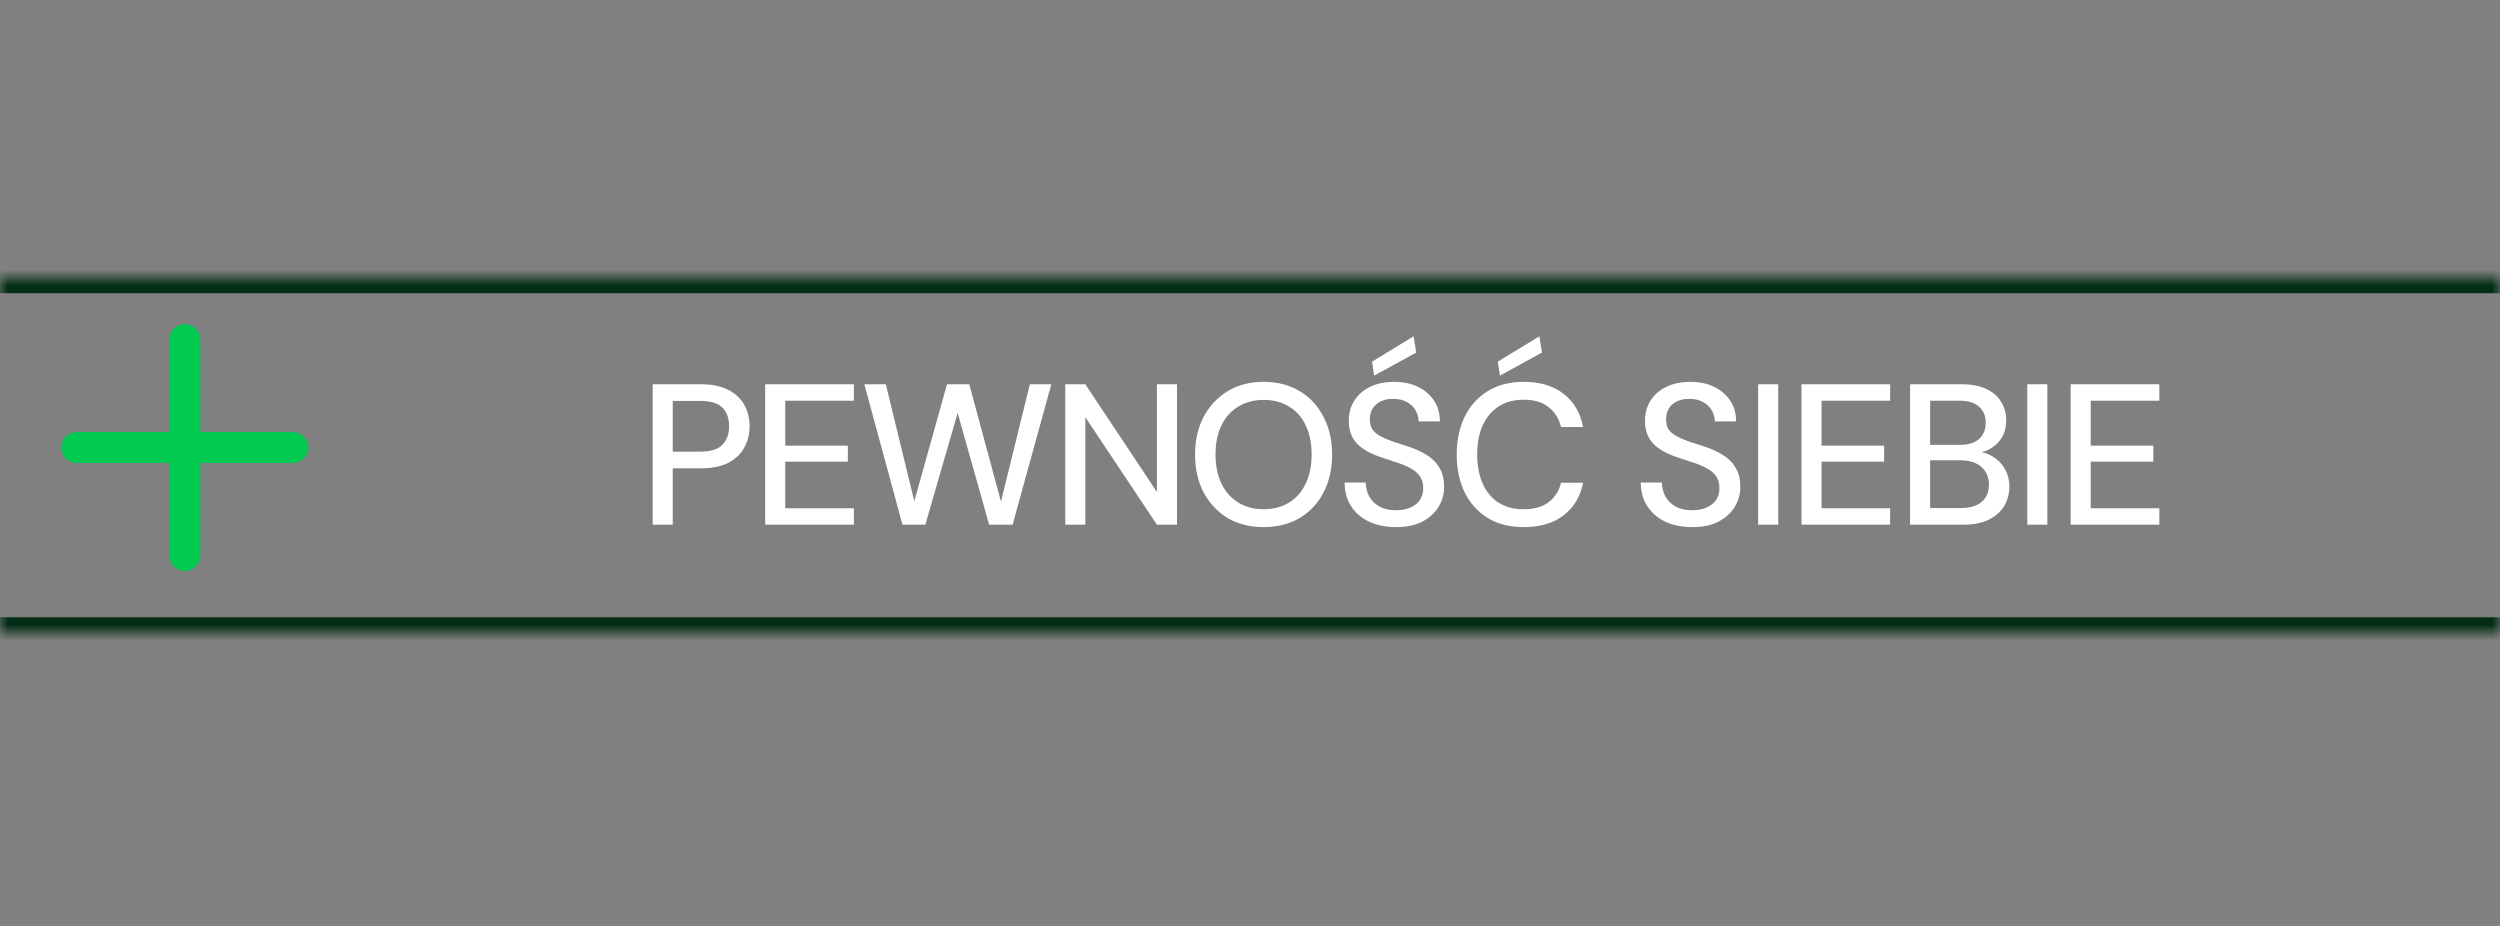 <svg width="162" height="60" viewBox="0 0 162 60" fill="none" xmlns="http://www.w3.org/2000/svg">
<rect x="0" y="0" width="162" height="60" fill="#808080" stroke="none"/>
<mask id="path-1-inside-1_326_883" fill="white">
<path d="M0 18H162V41H0V18Z"/>
</mask>
<path d="M0 18V19H162V18V17H0V18ZM162 41V40H0V41V42H162V41Z" fill="#032E15" mask="url(#path-1-inside-1_326_883)"/>
<path d="M42.294 34V24.9H45.401C46.129 24.9 46.727 25.021 47.195 25.264C47.663 25.507 48.009 25.832 48.235 26.239C48.46 26.646 48.573 27.11 48.573 27.63C48.573 28.124 48.46 28.579 48.235 28.995C48.018 29.402 47.676 29.732 47.208 29.983C46.74 30.226 46.137 30.347 45.401 30.347H43.594V34H42.294ZM43.594 29.268H45.349C46.033 29.268 46.519 29.121 46.805 28.826C47.099 28.523 47.247 28.124 47.247 27.63C47.247 27.101 47.099 26.694 46.805 26.408C46.519 26.122 46.033 25.979 45.349 25.979H43.594V29.268ZM49.584 34V24.9H55.33V25.966H50.884V28.878H54.94V29.918H50.884V32.934H55.33V34H49.584ZM58.48 34L56.01 24.9H57.401L59.247 32.479L61.366 24.9H62.809L64.863 32.505L66.735 24.9H68.126L65.617 34H64.096L62.055 26.759L59.962 34H58.48ZM69.028 34V24.9H70.328L74.969 31.881V24.9H76.269V34H74.969L70.328 27.032V34H69.028ZM81.874 34.156C80.998 34.156 80.227 33.961 79.559 33.571C78.901 33.172 78.381 32.622 77.999 31.92C77.627 31.209 77.441 30.386 77.441 29.45C77.441 28.523 77.627 27.708 77.999 27.006C78.381 26.295 78.901 25.741 79.559 25.342C80.227 24.943 80.998 24.744 81.874 24.744C82.766 24.744 83.546 24.943 84.213 25.342C84.881 25.741 85.397 26.295 85.76 27.006C86.133 27.708 86.32 28.523 86.32 29.45C86.32 30.386 86.133 31.209 85.76 31.92C85.397 32.622 84.881 33.172 84.213 33.571C83.546 33.961 82.766 34.156 81.874 34.156ZM81.886 32.999C82.51 32.999 83.056 32.856 83.525 32.57C83.993 32.284 84.352 31.877 84.603 31.348C84.864 30.819 84.993 30.187 84.993 29.45C84.993 28.713 84.864 28.081 84.603 27.552C84.352 27.023 83.993 26.62 83.525 26.343C83.056 26.057 82.51 25.914 81.886 25.914C81.263 25.914 80.716 26.057 80.249 26.343C79.781 26.62 79.416 27.023 79.156 27.552C78.897 28.081 78.766 28.713 78.766 29.45C78.766 30.187 78.897 30.819 79.156 31.348C79.416 31.877 79.781 32.284 80.249 32.57C80.716 32.856 81.263 32.999 81.886 32.999ZM90.471 34.156C89.804 34.156 89.219 34.039 88.716 33.805C88.213 33.562 87.823 33.224 87.546 32.791C87.269 32.358 87.13 31.851 87.13 31.27H88.495C88.504 31.599 88.582 31.903 88.729 32.18C88.885 32.449 89.106 32.665 89.392 32.83C89.687 32.986 90.046 33.064 90.471 33.064C90.835 33.064 91.147 33.003 91.407 32.882C91.676 32.761 91.879 32.596 92.018 32.388C92.157 32.171 92.226 31.924 92.226 31.647C92.226 31.326 92.152 31.062 92.005 30.854C91.858 30.646 91.658 30.477 91.407 30.347C91.164 30.208 90.878 30.087 90.549 29.983C90.228 29.879 89.89 29.766 89.535 29.645C88.816 29.411 88.278 29.108 87.923 28.735C87.576 28.362 87.403 27.877 87.403 27.279C87.403 26.768 87.524 26.326 87.767 25.953C88.01 25.572 88.348 25.277 88.781 25.069C89.223 24.852 89.743 24.744 90.341 24.744C90.93 24.744 91.446 24.852 91.888 25.069C92.33 25.286 92.677 25.585 92.928 25.966C93.179 26.347 93.305 26.794 93.305 27.305H91.927C91.927 27.071 91.866 26.841 91.745 26.616C91.624 26.391 91.442 26.209 91.199 26.07C90.956 25.923 90.657 25.849 90.302 25.849C90.007 25.84 89.743 25.888 89.509 25.992C89.275 26.096 89.093 26.248 88.963 26.447C88.833 26.646 88.768 26.885 88.768 27.162C88.768 27.439 88.824 27.665 88.937 27.838C89.058 28.003 89.232 28.146 89.457 28.267C89.682 28.388 89.942 28.501 90.237 28.605C90.54 28.7 90.874 28.809 91.238 28.93C91.689 29.077 92.087 29.259 92.434 29.476C92.789 29.684 93.067 29.957 93.266 30.295C93.474 30.624 93.578 31.049 93.578 31.569C93.578 32.02 93.461 32.44 93.227 32.83C92.993 33.22 92.646 33.541 92.187 33.792C91.728 34.035 91.156 34.156 90.471 34.156ZM89.041 24.341L88.911 23.431L91.602 21.793L91.771 22.846L89.041 24.341ZM98.725 34.156C97.832 34.156 97.061 33.961 96.411 33.571C95.769 33.172 95.271 32.622 94.916 31.92C94.569 31.209 94.396 30.386 94.396 29.45C94.396 28.523 94.569 27.704 94.916 26.993C95.271 26.282 95.769 25.732 96.411 25.342C97.061 24.943 97.832 24.744 98.725 24.744C99.791 24.744 100.653 25 101.312 25.511C101.979 26.022 102.404 26.742 102.586 27.669H101.156C101.026 27.132 100.757 26.703 100.35 26.382C99.951 26.061 99.409 25.901 98.725 25.901C98.109 25.901 97.576 26.044 97.126 26.33C96.675 26.616 96.329 27.023 96.086 27.552C95.843 28.081 95.722 28.713 95.722 29.45C95.722 30.187 95.843 30.824 96.086 31.361C96.329 31.89 96.675 32.297 97.126 32.583C97.576 32.86 98.109 32.999 98.725 32.999C99.409 32.999 99.951 32.847 100.35 32.544C100.757 32.232 101.026 31.812 101.156 31.283H102.586C102.404 32.184 101.979 32.891 101.312 33.402C100.653 33.905 99.791 34.156 98.725 34.156ZM97.191 24.341L97.061 23.431L99.752 21.793L99.921 22.846L97.191 24.341ZM109.664 34.156C108.997 34.156 108.412 34.039 107.909 33.805C107.407 33.562 107.017 33.224 106.739 32.791C106.462 32.358 106.323 31.851 106.323 31.27H107.688C107.697 31.599 107.775 31.903 107.922 32.18C108.078 32.449 108.299 32.665 108.585 32.83C108.88 32.986 109.24 33.064 109.664 33.064C110.028 33.064 110.34 33.003 110.6 32.882C110.869 32.761 111.073 32.596 111.211 32.388C111.35 32.171 111.419 31.924 111.419 31.647C111.419 31.326 111.346 31.062 111.198 30.854C111.051 30.646 110.852 30.477 110.6 30.347C110.358 30.208 110.072 30.087 109.742 29.983C109.422 29.879 109.084 29.766 108.728 29.645C108.009 29.411 107.472 29.108 107.116 28.735C106.77 28.362 106.596 27.877 106.596 27.279C106.596 26.768 106.718 26.326 106.96 25.953C107.203 25.572 107.541 25.277 107.974 25.069C108.416 24.852 108.936 24.744 109.534 24.744C110.124 24.744 110.639 24.852 111.081 25.069C111.523 25.286 111.87 25.585 112.121 25.966C112.373 26.347 112.498 26.794 112.498 27.305H111.12C111.12 27.071 111.06 26.841 110.938 26.616C110.817 26.391 110.635 26.209 110.392 26.07C110.15 25.923 109.851 25.849 109.495 25.849C109.201 25.84 108.936 25.888 108.702 25.992C108.468 26.096 108.286 26.248 108.156 26.447C108.026 26.646 107.961 26.885 107.961 27.162C107.961 27.439 108.018 27.665 108.13 27.838C108.252 28.003 108.425 28.146 108.65 28.267C108.876 28.388 109.136 28.501 109.43 28.605C109.734 28.7 110.067 28.809 110.431 28.93C110.882 29.077 111.281 29.259 111.627 29.476C111.983 29.684 112.26 29.957 112.459 30.295C112.667 30.624 112.771 31.049 112.771 31.569C112.771 32.02 112.654 32.44 112.42 32.83C112.186 33.22 111.84 33.541 111.38 33.792C110.921 34.035 110.349 34.156 109.664 34.156ZM113.927 34V24.9H115.227V34H113.927ZM116.736 34V24.9H122.482V25.966H118.036V28.878H122.092V29.918H118.036V32.934H122.482V34H116.736ZM123.773 34V24.9H127.14C127.773 24.9 128.301 25.004 128.726 25.212C129.151 25.411 129.467 25.689 129.675 26.044C129.892 26.391 130 26.785 130 27.227C130 27.686 129.9 28.072 129.701 28.384C129.502 28.696 129.237 28.939 128.908 29.112C128.587 29.277 128.241 29.372 127.868 29.398L128.05 29.268C128.449 29.277 128.813 29.385 129.142 29.593C129.471 29.792 129.731 30.061 129.922 30.399C130.113 30.737 130.208 31.11 130.208 31.517C130.208 31.985 130.095 32.41 129.87 32.791C129.645 33.164 129.311 33.458 128.869 33.675C128.427 33.892 127.885 34 127.244 34H123.773ZM125.073 32.921H127.075C127.647 32.921 128.089 32.791 128.401 32.531C128.722 32.262 128.882 31.885 128.882 31.4C128.882 30.923 128.717 30.542 128.388 30.256C128.067 29.97 127.621 29.827 127.049 29.827H125.073V32.921ZM125.073 28.826H126.997C127.543 28.826 127.959 28.7 128.245 28.449C128.531 28.189 128.674 27.834 128.674 27.383C128.674 26.95 128.531 26.607 128.245 26.356C127.959 26.096 127.53 25.966 126.958 25.966H125.073V28.826ZM131.368 34V24.9H132.668V34H131.368ZM134.178 34V24.9H139.924V25.966H135.478V28.878H139.534V29.918H135.478V32.934H139.924V34H134.178Z" fill="white"/>
<path d="M12 22V36M5 29H19" stroke="#00C950" stroke-width="2" stroke-linecap="round" stroke-linejoin="round"/>
</svg>
